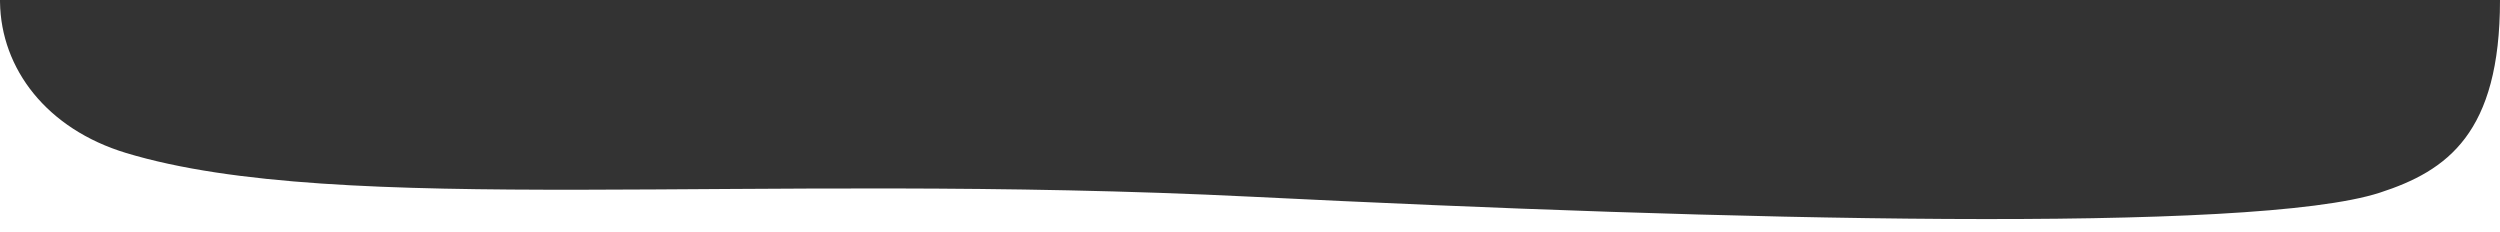 <?xml version="1.0" encoding="UTF-8"?> <svg xmlns="http://www.w3.org/2000/svg" width="506" height="47" preserveAspectRatio="none"><rect width="100%" height="100%" fill="#333333" stroke="none"/><path d="M.003.41c.184 13.51 9.454 25.7 25.538 30.559 43.27 13.071 126.267 3.798 227.914 8.853 95.948 4.772 202.596 7.481 228.214-.824C495.322 34.573 506 26.977 506 0v47H0V0Z" fill="#FFF" fill-rule="evenodd"></path></svg> 